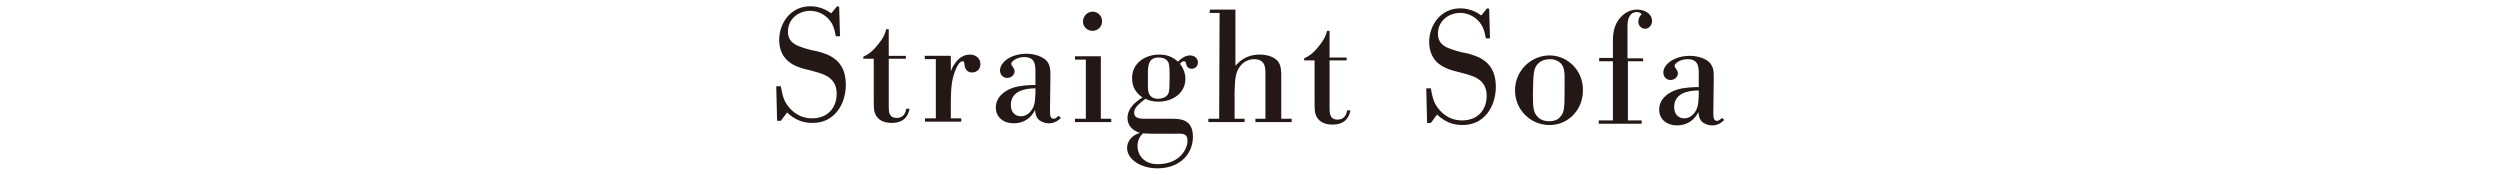 <?xml version="1.0" encoding="utf-8"?>
<!-- Generator: Adobe Illustrator 22.0.1, SVG Export Plug-In . SVG Version: 6.00 Build 0)  -->
<svg version="1.1" id="レイヤー_1" xmlns="http://www.w3.org/2000/svg" xmlns:xlink="http://www.w3.org/1999/xlink" x="0px"
	 y="0px" viewBox="0 0 600 42" style="enable-background:new 0 0 600 42;" xml:space="preserve">
<style type="text/css">
	.st0{fill:#231815;}
</style>
<g>
	<path class="st0" d="M201.4,1.6l0.2,7.1l-1,0c-0.3-1.6-0.6-3.1-2.1-4.5c-1.2-1.1-2.7-1.6-4.1-1.6c-2.4,0-5.2,1.6-5.3,4.9
		c0,3,2.3,3.6,5.5,4.5l1.5,0.3c2.6,0.7,6.9,1.9,6.9,8c0,4.8-2.8,9.3-8.1,9.2c-2.4,0-4.3-0.9-6-2.5l-1.5,2l-0.9,0l-0.2-8.3l1.1,0
		c0.3,1.6,0.5,3.1,1.6,4.6c0.6,0.8,2.4,3.1,5.9,3.1c3.9,0,5.9-2.7,5.9-5.9c0-3.9-3.1-4.7-5.2-5.3l-1.5-0.4c-1.8-0.4-3.3-0.9-4.4-1.7
		c-1.8-1.2-2.7-3.2-2.7-5.5c0-4,2.7-8.1,7.5-8.1c2.4,0,4.2,1.1,5,1.7l1.4-1.7L201.4,1.6z"/>
	<path class="st0" d="M217.4,14.1l-4.1,0l0,11.4c0,1.2,0,2.8,1.9,2.8s2.2-1.6,2.3-2.2l0.8,0c-0.2,0.9-0.7,3.4-4.3,3.4
		c-1.9,0-3.4-0.7-4-2.3c-0.3-0.7-0.3-1.6-0.3-3.5l0-9.6l-2.5,0l0-0.5c1.4-0.6,2.6-1.7,3.5-2.9c1.5-1.8,1.8-2.9,2-3.7l0.6,0l0,6.4
		l4.1,0L217.4,14.1z"/>
	<path class="st0" d="M221.9,13.4l6.3,0l0,3.7c0.2-0.5,0.4-1.1,1-1.9c0.9-1.3,2.1-2.1,3.6-2.1c1.4,0,2.5,0.9,2.5,2.3
		c0,1.1-0.8,2-2,2c-1,0-1.7-0.7-1.8-1.7c-0.1-0.8-0.1-1-0.5-1c-0.1,0-0.8,0-1.6,1.9c-1.1,2.6-1.1,4.6-1.2,7.1l0,4.7l2.5,0l0,0.8
		l-8.7,0l0-0.8l2.6,0l0-14.2l-2.6,0L221.9,13.4z"/>
	<path class="st0" d="M252,26.3c0,1.3,0,2.2,0.9,2.2c0.5,0,0.9-0.5,1.2-0.7l0.5,0.5c-0.4,0.4-1.3,1.3-2.9,1.3
		c-0.8,0-1.6-0.3-2.2-0.7c-0.9-0.7-1-1.7-1.1-2.5c-0.8,1.7-2.5,3.2-5.1,3.2c-2.4,0-4.3-1.4-4.3-3.8c0-2.3,1.8-4,4.3-4.8
		c1.7-0.5,3.8-0.6,5.2-0.6l0-3.8c-0.1-1.1-0.1-2.9-2.7-2.9c-1.7,0-3.1,1-3.1,1.6c0,0.5,0.8,1,0.8,1.8c0,0.8-0.7,1.6-1.8,1.6
		c-1,0-1.7-0.8-1.7-1.8c0-1.9,2.5-4,6.4-4c1.8,0,3.6,0.6,4.6,1.5c1.1,1.1,1.1,2.4,1.1,3.8L252,26.3z M248.5,21.2c-3,0-5.9,0.9-5.9,4
		c0,1.9,1.2,2.7,2.4,2.7c1.1,0,1.8-0.6,2.1-0.9c1.2-1.2,1.3-2.5,1.4-4.5L248.5,21.2z"/>
	<path class="st0" d="M258,13.5l6.2,0l0,15l2.5,0l0,0.8l-8.7,0l0-0.8l2.6,0l0-14.2l-2.6,0L258,13.5z M262.2,2.8c1.3,0,2.3,1,2.3,2.3
		c0,1.3-1,2.3-2.3,2.3c-1.3,0-2.3-1-2.3-2.3C260,3.8,261,2.8,262.2,2.8z"/>
	<path class="st0" d="M281.1,28.5c2,0,5.2,0,5.2,4.3c0,4.4-3.4,7.6-8.5,7.6c-4.1,0-7.3-2.2-7.3-4.9c0-1.6,1.2-3.1,3.1-3.6
		c-1.8-0.6-3-1.7-3-3.6c0-1,0.4-2.3,1.8-3.6c0.6-0.5,1.1-0.9,1.8-1.3c-1.7-1.2-2.5-2.6-2.5-4.7c0-3.6,3.2-5.6,6.5-5.6
		c2,0,3.3,0.6,4.5,1.7c0.8-0.8,1.8-1.5,2.9-1.5s1.9,0.7,1.9,1.7c0,0.7-0.5,1.5-1.5,1.5c-1,0-1.2-0.7-1.3-1.1l-0.1-0.3
		c0-0.2-0.1-0.4-0.5-0.4s-0.7,0.4-0.9,0.6c0.8,1.1,1.3,2.3,1.3,3.6c0,3.4-3,5.5-6.5,5.5c-1.1,0-2.2-0.2-3.1-0.7
		c-1.5,1.2-2.7,2.1-2.7,3.3c0,1.6,1.7,1.5,3.2,1.5L281.1,28.5z M278.5,32.1c-1.4,0-3.1,0-4.2-0.1c-0.6,0.6-1.3,1.5-1.3,3.1
		c0,1.8,1.3,4.3,4.8,4.3c5.5,0,7.2-3.8,7.2-5.6c0-1.8-1.1-1.8-3.2-1.7L278.5,32.1z M280.5,15.2c-0.3-0.8-1-1.4-2.4-1.4
		c-2.4,0-2.5,1.8-2.6,3.2c0,1.3,0,1.5,0,3.6c0,1.1,0,3.1,2.5,3.1c0.8,0,1.6-0.3,2-0.7c0.6-0.6,0.7-1.1,0.7-4.6
		C280.7,17.3,280.7,15.9,280.5,15.2z"/>
	<path class="st0" d="M290.4,2.3l6.1,0l0,13.5c0.7-0.8,2.4-2.7,5.8-2.7c2.1,0,3.6,0.7,4.3,1.5c0.9,1,0.9,2.6,0.9,3.6l0,10.3l2.5,0
		l0,0.8l-8.7,0l0-0.8l2.4,0l0-10.5c0-1.6,0.1-3.7-2.6-3.8c-0.4,0-2.1,0-3.4,1.6c-1.2,1.5-1.3,3.1-1.4,6.2l0,6.5l2.4,0l0,0.8l-8.7,0
		l0-0.8l2.6,0l0.1-25.4l-2.4,0L290.4,2.3z"/>
	<path class="st0" d="M323.2,14.5l-4.1,0l0,11.4c0,1.2,0,2.8,1.9,2.8c1.9,0,2.2-1.6,2.3-2.2l0.8,0c-0.2,0.9-0.7,3.4-4.3,3.4
		c-1.9,0-3.4-0.7-4-2.3c-0.3-0.7-0.3-1.6-0.3-3.5l0-9.6l-2.5,0l0-0.5c1.4-0.6,2.6-1.7,3.5-2.9c1.5-1.8,1.8-2.9,2-3.7l0.6,0l0,6.4
		l4.1,0L323.2,14.5z"/>
	<path class="st0" d="M357.4,2.1l0.2,7.1l-1,0c-0.3-1.6-0.6-3.1-2.1-4.5c-1.2-1.1-2.7-1.6-4.1-1.6c-2.4,0-5.2,1.6-5.3,4.9
		c0,3,2.3,3.6,5.5,4.5l1.5,0.3c2.6,0.7,6.9,1.9,6.9,8c0,4.8-2.8,9.3-8.1,9.2c-2.4,0-4.3-0.9-6-2.5l-1.5,2l-0.9,0l-0.2-8.3l1.1,0
		c0.3,1.6,0.5,3.1,1.6,4.6c0.6,0.8,2.4,3.1,5.9,3.1c3.9,0,5.9-2.7,5.9-5.9c0-3.9-3.1-4.7-5.2-5.3l-1.5-0.4c-1.8-0.4-3.2-0.9-4.4-1.7
		c-1.8-1.2-2.7-3.2-2.7-5.5c0-4,2.7-8.1,7.5-8.1c2.4,0,4.2,1.1,5,1.7l1.4-1.7L357.4,2.1z"/>
	<path class="st0" d="M371.8,30c-4.4,0-8.2-3.6-8.2-8.3c0-4.8,3.9-8.4,8.3-8.4c4.2,0,8.1,3.5,8,8.4C379.9,26.7,376,30.1,371.8,30z
		 M374.6,15.2c-0.6-0.6-1.5-1-2.6-1c-1.1,0-2,0.3-2.7,0.9c-1.3,1.2-1.3,2.5-1.4,7.4c0,2.9,0,4.6,1.3,5.7c0.6,0.6,1.6,0.9,2.6,0.9
		c1.7,0,2.5-0.8,2.6-1c1-1,1.1-2.1,1.1-6.4c0-1,0-2.1,0-3.1C375.5,17.6,375.5,16.2,374.6,15.2z"/>
	<path class="st0" d="M394.4,14.7l-3.7,0l0,14.2l3.3,0l0,0.8l-10.3,0l0-0.8l3.4,0l0-14.2l-3.3,0l0-0.8l3.3,0l0-3.7
		c0-1.6,0-4.1,1.9-6.1c1-1.1,2.4-1.8,3.9-1.8c2.1,0,3.6,1.2,3.6,2.7c0,1-0.7,1.9-1.7,1.9c-0.8,0-1.6-0.7-1.6-1.7
		c0-0.7,0.3-1.3,0.8-1.8c-0.3-0.3-0.5-0.5-1.2-0.5c-0.3,0-1.1,0-1.7,1c-0.5,0.8-0.5,1.8-0.5,2.7l0,7.4l3.7,0L394.4,14.7z"/>
	<path class="st0" d="M411.2,26.8c0,1.3,0,2.2,0.9,2.2c0.5,0,0.9-0.5,1.2-0.7l0.5,0.5c-0.4,0.4-1.3,1.3-2.9,1.3
		c-0.8,0-1.6-0.3-2.2-0.7c-0.9-0.7-1-1.7-1.1-2.5c-0.8,1.7-2.5,3.2-5.1,3.2c-2.4,0-4.3-1.4-4.3-3.8c0-2.3,1.8-4,4.3-4.8
		c1.7-0.5,3.8-0.6,5.2-0.6l0-3.8c-0.1-1.1-0.1-2.9-2.7-2.9c-1.7,0-3.1,1-3.1,1.6c0,0.5,0.8,1,0.8,1.8c0,0.8-0.7,1.6-1.8,1.6
		c-1,0-1.7-0.8-1.7-1.8c0-1.9,2.5-4,6.4-4c1.8,0,3.6,0.6,4.6,1.5c1.1,1.1,1.1,2.4,1.1,3.8L411.2,26.8z M407.7,21.7
		c-3,0-5.9,0.9-5.9,4c0,1.9,1.2,2.7,2.4,2.7c1.1,0,1.8-0.6,2.1-0.9c1.2-1.2,1.3-2.5,1.4-4.5L407.7,21.7z"/>
</g>
</svg>
